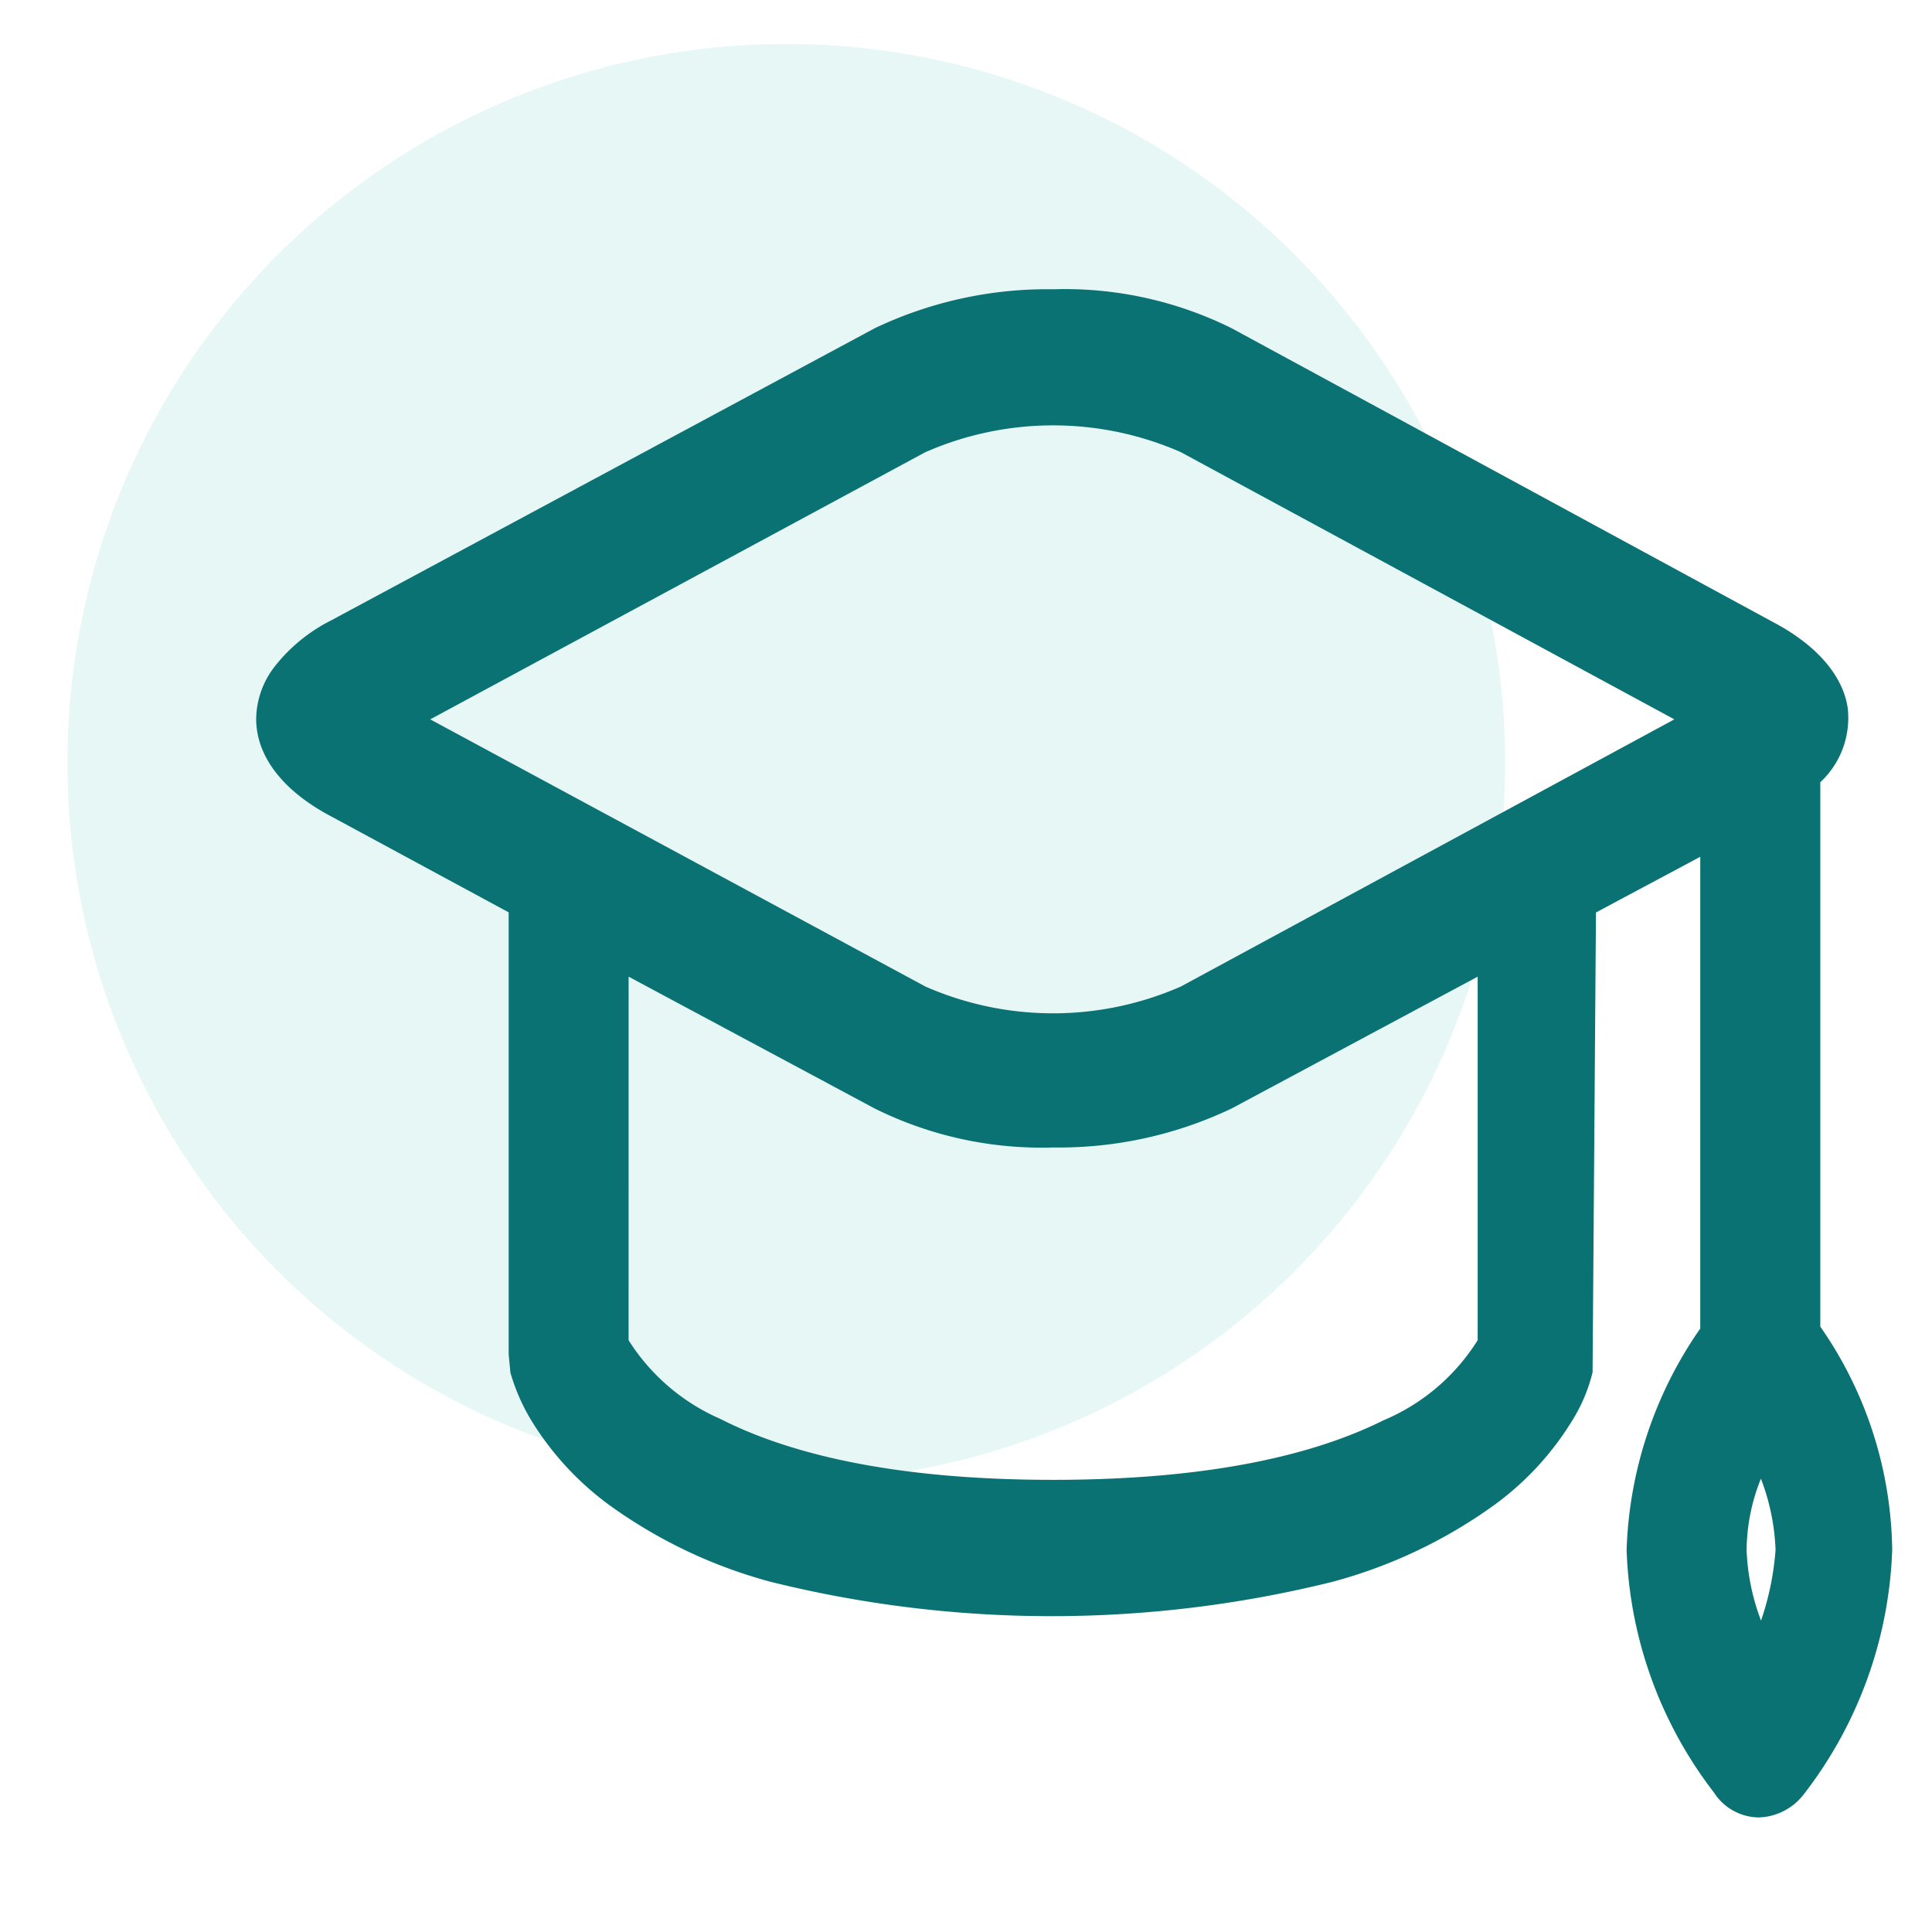 <svg xmlns="http://www.w3.org/2000/svg" xmlns:xlink="http://www.w3.org/1999/xlink" width="86" height="86" viewBox="0 0 86 86">
  <defs>
    <clipPath id="clip-path">
      <rect id="Rectangle_30" data-name="Rectangle 30" width="86" height="86" transform="translate(496 2268)" fill="#fff" stroke="#707070" stroke-width="1" opacity="0.7"/>
    </clipPath>
    <clipPath id="clip-path-2">
      <rect id="Rectangle_8" data-name="Rectangle 8" width="77.306" height="83.841" fill="none"/>
    </clipPath>
    <clipPath id="clip-path-3">
      <rect id="Rectangle_6" data-name="Rectangle 6" width="64" height="64" transform="translate(0 0)" fill="none"/>
    </clipPath>
  </defs>
  <g id="Education_" data-name="Education " transform="translate(-496 -2268)" clip-path="url(#clip-path)">
    <g id="Group_257" data-name="Group 257" transform="translate(499 2269.958)">
      <g id="Group_233" data-name="Group 233" clip-path="url(#clip-path-2)">
        <g id="Group_232" data-name="Group 232">
          <g id="Group_241" data-name="Group 241">
            <g id="Group_230" data-name="Group 230" opacity="0.1" style="isolation: isolate">
              <g id="Group_229" data-name="Group 229">
                <g id="Group_228" data-name="Group 228" clip-path="url(#clip-path-3)">
                  <path id="Path_221" data-name="Path 221" d="M32,0A32,32,0,1,1,0,32,32,32,0,0,1,32,0" fill="#07ae9d"/>
                </g>
              </g>
            </g>
          </g>
        </g>
      </g>
    </g>
    <path id="Union_6" data-name="Union 6" d="M1274.975,748.035l-.006-.01c-.01-.017-.057-.081-.11-.155a18.71,18.71,0,0,1-3.852-10.753,18.244,18.244,0,0,1,3.278-9.854v-21l-4.642,2.479-.151,20.471a7.369,7.369,0,0,1-.932,2.188,13.115,13.115,0,0,1-3.39,3.678,22.042,22.042,0,0,1-7.252,3.457,51.893,51.893,0,0,1-25.016,0,21.955,21.955,0,0,1-7.235-3.457,13.229,13.229,0,0,1-3.386-3.678,8.819,8.819,0,0,1-.962-2.182l0-.016-.075-.786V708.737l-7.919-4.281c-2.136-1.13-3.316-2.665-3.321-4.322a3.878,3.878,0,0,1,.836-2.355,7.45,7.45,0,0,1,2.485-2.03l24.213-13.013a17.862,17.862,0,0,1,7.944-1.735,16.712,16.712,0,0,1,7.946,1.736l24.137,13.1c1.886,1,3.051,2.338,3.279,3.766a3.906,3.906,0,0,1-1.215,3.342v24.232a17.755,17.755,0,0,1,3.2,9.944,18.819,18.819,0,0,1-3.973,10.922,2.629,2.629,0,0,1-1.939.982A2.4,2.4,0,0,1,1274.975,748.035Zm1.373-10.919a9.786,9.786,0,0,0,.643,3.146,12.469,12.469,0,0,0,.646-3.149,9.817,9.817,0,0,0-.652-3.166A8.668,8.668,0,0,0,1276.348,737.116Zm-49.766-9.332a9.158,9.158,0,0,0,4.08,3.5c3.536,1.8,8.521,2.714,14.818,2.714,6.231,0,11.179-.892,14.706-2.651a9.1,9.1,0,0,0,4.191-3.565V711.6l-10.953,5.868a17.87,17.87,0,0,1-7.944,1.735,16.711,16.711,0,0,1-7.946-1.736l-10.951-5.867Zm13.208-39.53-22.038,11.892,22.038,11.891a14.146,14.146,0,0,0,11.378,0l21.964-11.891-21.964-11.892a14.144,14.144,0,0,0-11.377,0Z" transform="translate(-702.601 1599.875)" fill="#0b7273"/>
  </g>
</svg>
